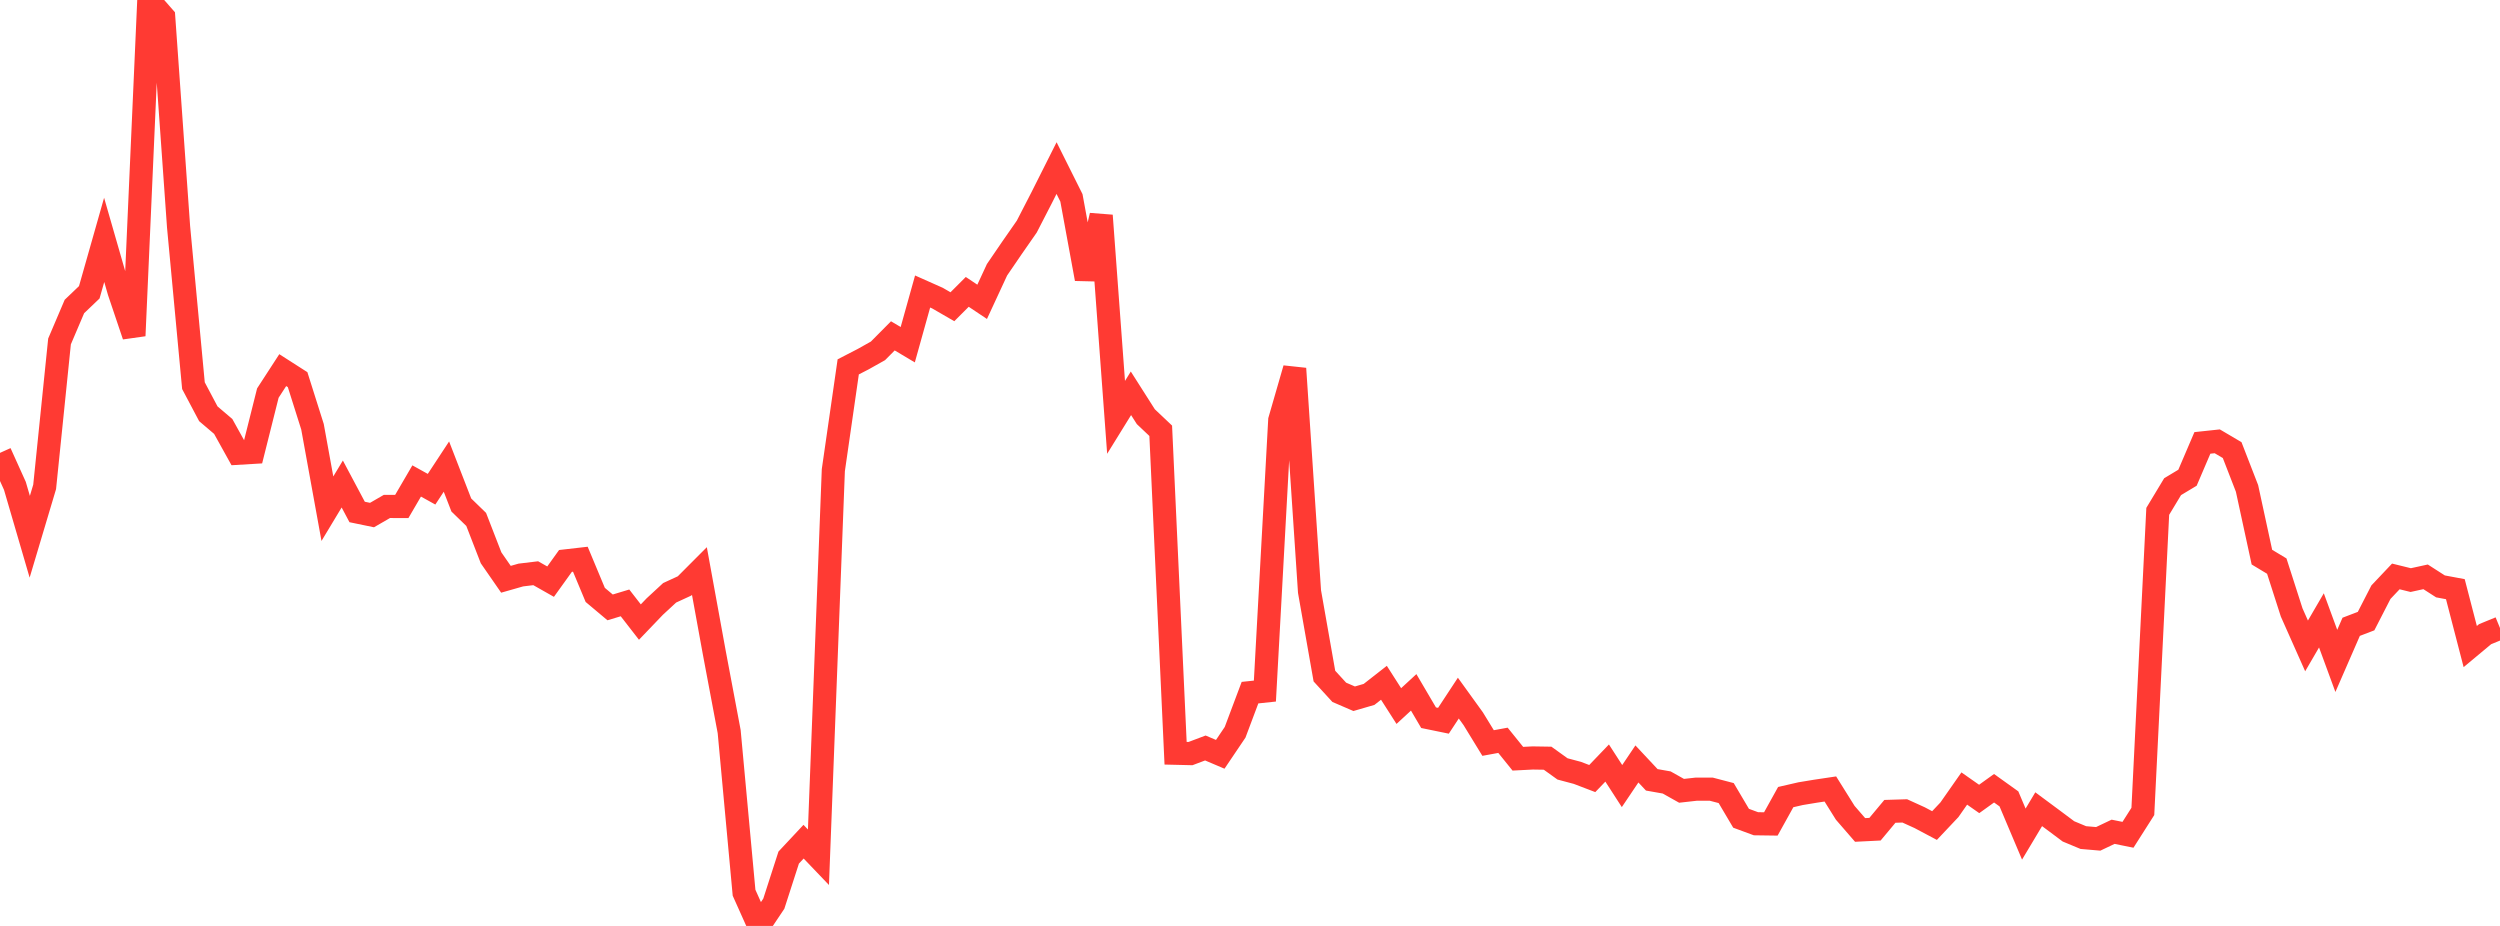 <?xml version="1.0" standalone="no"?>
<!DOCTYPE svg PUBLIC "-//W3C//DTD SVG 1.1//EN" "http://www.w3.org/Graphics/SVG/1.1/DTD/svg11.dtd">

<svg width="135" height="50" viewBox="0 0 135 50" preserveAspectRatio="none" 
  xmlns="http://www.w3.org/2000/svg"
  xmlns:xlink="http://www.w3.org/1999/xlink">


<polyline points="0.0, 24.455 0.804, 26.236 1.607, 28.985 2.411, 26.291 3.214, 18.438 4.018, 16.551 4.821, 15.784 5.625, 12.953 6.429, 15.747 7.232, 18.13 8.036, 0.0 8.839, 0.916 9.643, 12.253 10.446, 20.826 11.25, 22.344 12.054, 23.028 12.857, 24.475 13.661, 24.427 14.464, 21.226 15.268, 19.987 16.071, 20.501 16.875, 23.045 17.679, 27.47 18.482, 26.136 19.286, 27.647 20.089, 27.813 20.893, 27.348 21.696, 27.35 22.5, 25.972 23.304, 26.418 24.107, 25.196 24.911, 27.27 25.714, 28.049 26.518, 30.122 27.321, 31.281 28.125, 31.051 28.929, 30.954 29.732, 31.409 30.536, 30.29 31.339, 30.198 32.143, 32.125 32.946, 32.799 33.75, 32.556 34.554, 33.592 35.357, 32.754 36.161, 32.011 36.964, 31.641 37.768, 30.835 38.571, 35.239 39.375, 39.506 40.179, 48.207 40.982, 50.0 41.786, 48.798 42.589, 46.31 43.393, 45.451 44.196, 46.291 45.0, 25.39 45.804, 19.811 46.607, 19.397 47.411, 18.946 48.214, 18.136 49.018, 18.615 49.821, 15.741 50.625, 16.099 51.429, 16.564 52.232, 15.761 53.036, 16.299 53.839, 14.567 54.643, 13.39 55.446, 12.236 56.25, 10.675 57.054, 9.076 57.857, 10.684 58.661, 15.06 59.464, 11.638 60.268, 22.537 61.071, 21.238 61.875, 22.501 62.679, 23.262 63.482, 40.675 64.286, 40.694 65.089, 40.391 65.893, 40.733 66.696, 39.543 67.5, 37.403 68.304, 37.318 69.107, 22.686 69.911, 19.903 70.714, 31.946 71.518, 36.509 72.321, 37.385 73.125, 37.732 73.929, 37.498 74.732, 36.87 75.536, 38.127 76.339, 37.387 77.143, 38.756 77.946, 38.921 78.75, 37.698 79.554, 38.812 80.357, 40.123 81.161, 39.976 81.964, 40.971 82.768, 40.93 83.571, 40.943 84.375, 41.521 85.179, 41.735 85.982, 42.042 86.786, 41.204 87.589, 42.448 88.393, 41.253 89.196, 42.111 90.0, 42.253 90.804, 42.704 91.607, 42.614 92.411, 42.616 93.214, 42.826 94.018, 44.186 94.821, 44.482 95.625, 44.493 96.429, 43.043 97.232, 42.858 98.036, 42.725 98.839, 42.605 99.643, 43.891 100.446, 44.817 101.25, 44.777 102.054, 43.813 102.857, 43.788 103.661, 44.154 104.464, 44.58 105.268, 43.728 106.071, 42.58 106.875, 43.143 107.679, 42.565 108.482, 43.14 109.286, 45.041 110.089, 43.698 110.893, 44.294 111.696, 44.894 112.5, 45.229 113.304, 45.298 114.107, 44.916 114.911, 45.079 115.714, 43.817 116.518, 27.613 117.321, 26.28 118.125, 25.797 118.929, 23.917 119.732, 23.831 120.536, 24.305 121.339, 26.375 122.143, 30.085 122.946, 30.569 123.75, 33.072 124.554, 34.879 125.357, 33.5 126.161, 35.689 126.964, 33.847 127.768, 33.54 128.571, 31.977 129.375, 31.127 130.179, 31.325 130.982, 31.149 131.786, 31.665 132.589, 31.815 133.393, 34.914 134.196, 34.245 135.0, 33.915" fill="none" stroke="#ff3a33" stroke-width="1.25"/>

</svg>